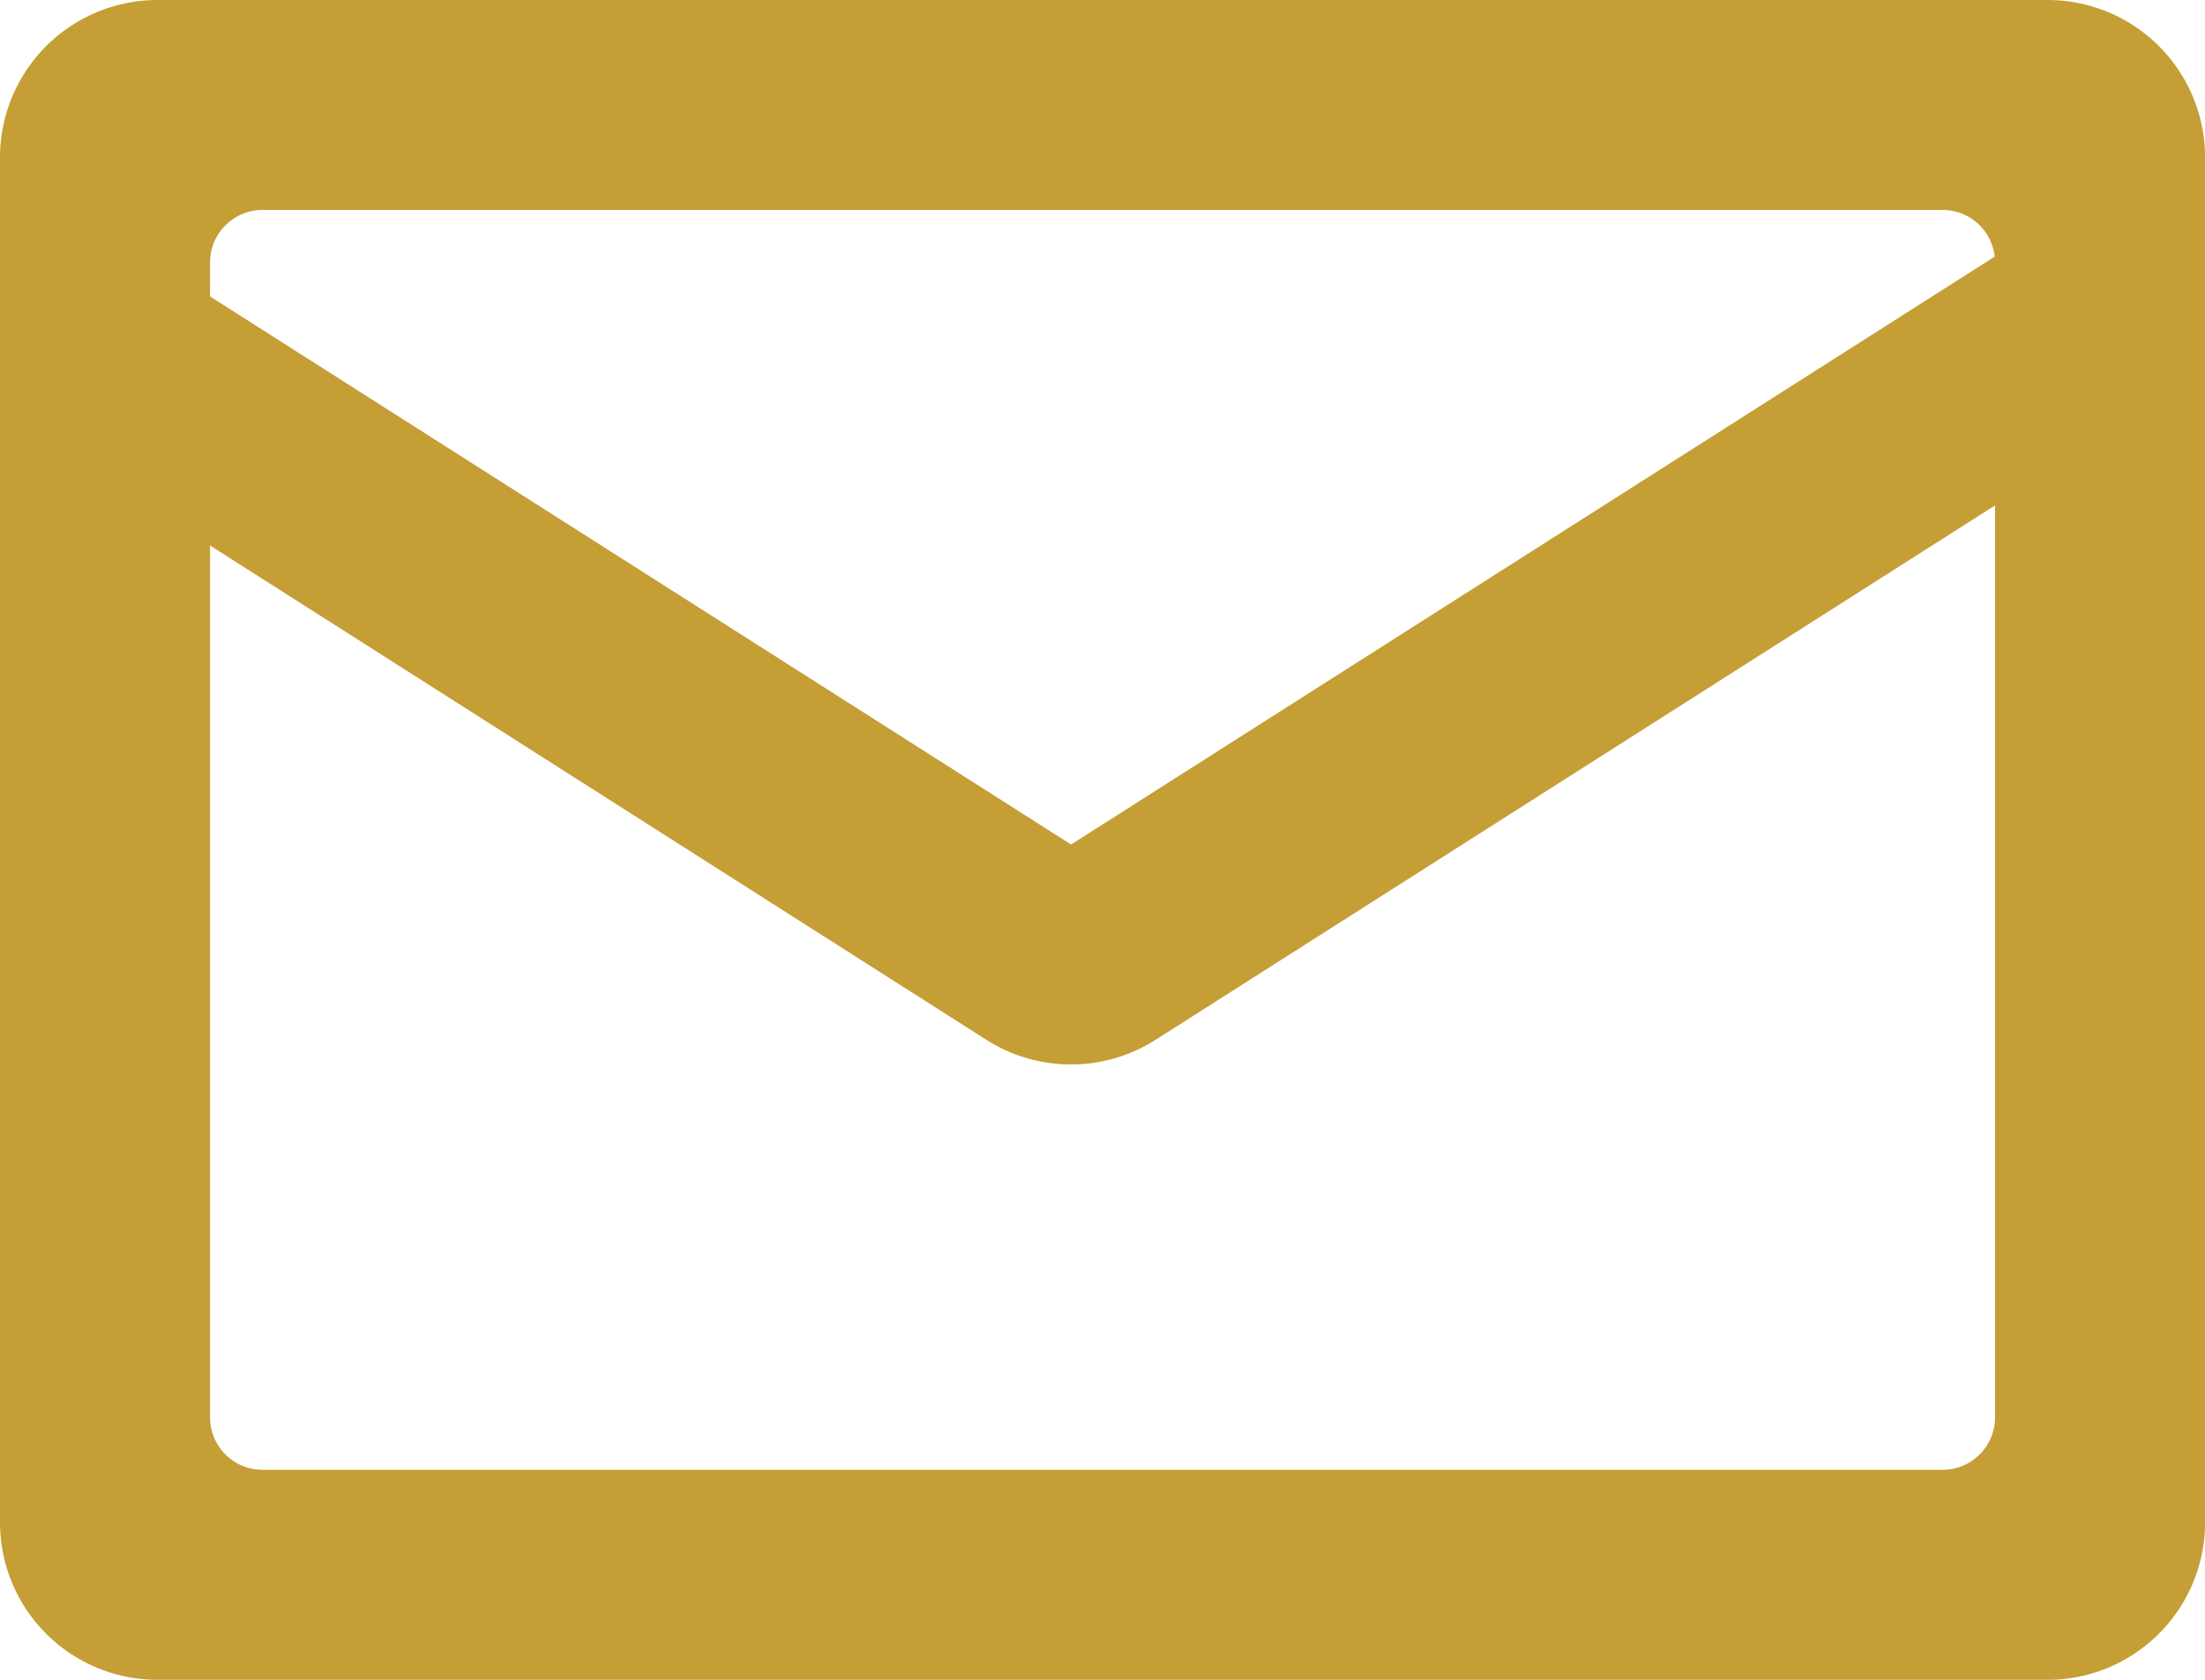 <svg xmlns="http://www.w3.org/2000/svg" width="27" height="20.571" viewBox="0 0 27 20.571">
  <g id="邮箱" transform="translate(-81.92 -184.32)">
    <path id="Path_15706" data-name="Path 15706" d="M83.849,184.32h23.143a1.929,1.929,0,0,1,1.929,1.929v16.714a1.929,1.929,0,0,1-1.929,1.929H83.849a1.929,1.929,0,0,1-1.929-1.929V186.249A1.929,1.929,0,0,1,83.849,184.32Zm1.286,2.571a.643.643,0,0,0-.643.643v14.143a.643.643,0,0,0,.643.643h20.571a.643.643,0,0,0,.643-.643V187.534a.643.643,0,0,0-.643-.643Z" fill="#c69e36"/>
    <path id="Path_15707" data-name="Path 15707" d="M96.284,284.109l11.694-7.444,1.381,2.17L97.32,286.5a1.929,1.929,0,0,1-2.072,0L83.21,278.834l1.381-2.17,11.694,7.444Z" transform="translate(-1.25 -89.446)" fill="#c69e36"/>
  </g>
</svg>
